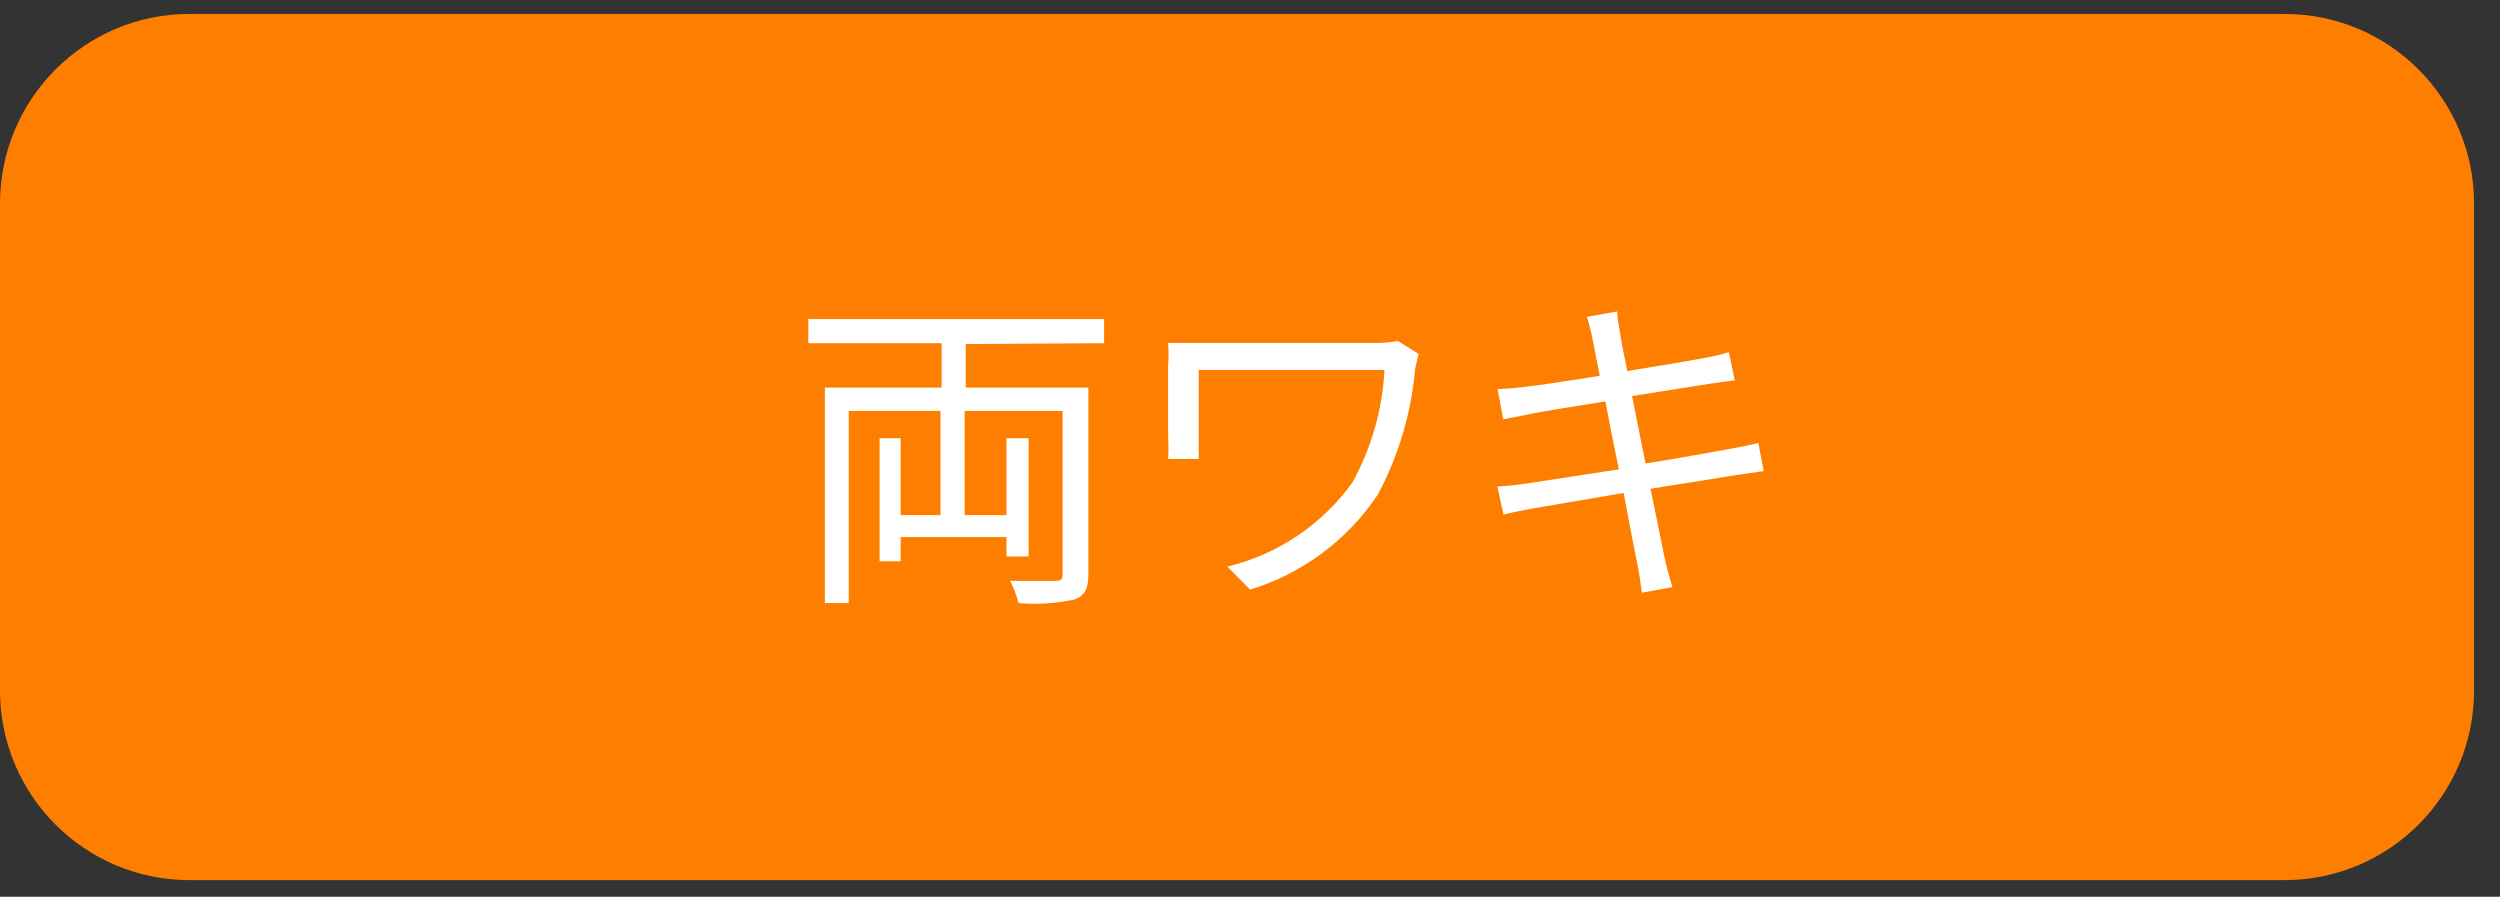 <svg viewBox="0 0 92 33" fill="none" xmlns="http://www.w3.org/2000/svg">
<rect x="0" y="0" width="92" height="33" fill="#333333" stroke="none"/>
<path d="M84.073 0.513H6.972C3.121 0.513 0 3.638 0 7.492V25.409C0 29.264 3.121 32.388 6.972 32.388H84.073C87.924 32.388 91.045 29.264 91.045 25.409V7.492C91.045 3.638 87.924 0.513 84.073 0.513Z" fill="#FE7F00"/>
<path d="M35.54 12.662V14.264H40.053V21.119C40.053 21.657 39.929 21.915 39.547 22.06C38.869 22.209 38.173 22.254 37.482 22.194C37.412 21.91 37.308 21.636 37.172 21.377C37.915 21.377 38.618 21.377 38.845 21.377C39.072 21.377 39.103 21.305 39.103 21.108V15.122H35.498V18.958H37.038V16.125H37.853V20.478H37.038V19.764H33.144V20.654H32.369V16.125H33.144V18.958H34.61V15.122H31.233V22.194H30.355V14.264H34.652V12.63H29.746V11.741H40.632V12.63L35.54 12.662Z" fill="white"/>
<path d="M52.076 13.582C51.935 15.199 51.468 16.771 50.702 18.203C49.585 19.875 47.925 21.11 46.003 21.698L45.166 20.85C47.025 20.405 48.66 19.304 49.773 17.748C50.472 16.477 50.875 15.062 50.95 13.613H44.113V16.094C44.113 16.28 44.113 16.59 44.113 16.89H42.987C43.005 16.625 43.005 16.359 42.987 16.094V13.457C43.008 13.179 43.008 12.899 42.987 12.62C43.317 12.62 43.782 12.62 44.309 12.62H50.671C50.931 12.619 51.19 12.595 51.446 12.548L52.2 13.023C52.189 13.116 52.096 13.458 52.076 13.582Z" fill="white"/>
<path d="M58.397 11.659L59.512 11.462C59.512 11.69 59.585 12.041 59.626 12.31C59.667 12.579 59.739 12.961 59.884 13.654C61.082 13.458 62.229 13.271 62.745 13.168C63.042 13.117 63.335 13.048 63.623 12.961L63.84 13.995L62.941 14.119L60.06 14.574C60.215 15.339 60.39 16.218 60.556 17.056C61.805 16.859 62.983 16.642 63.602 16.528C64.222 16.415 64.429 16.373 64.707 16.301L64.904 17.335L63.788 17.5L60.741 17.986C60.989 19.196 61.185 20.188 61.248 20.478C61.309 20.767 61.433 21.253 61.547 21.605L60.421 21.811C60.359 21.398 60.318 21.026 60.235 20.654C60.153 20.281 59.987 19.372 59.75 18.141L56.414 18.71C55.928 18.803 55.587 18.865 55.329 18.937L55.102 17.903C55.469 17.884 55.834 17.846 56.197 17.79L59.574 17.273C59.399 16.425 59.223 15.546 59.078 14.771C57.901 14.957 56.827 15.133 56.352 15.226L55.319 15.432L55.112 14.316C55.458 14.306 55.803 14.278 56.145 14.233C56.631 14.181 57.705 14.016 58.872 13.83C58.738 13.168 58.645 12.682 58.614 12.527C58.562 12.233 58.489 11.943 58.397 11.659Z" fill="white"/>
</svg>
